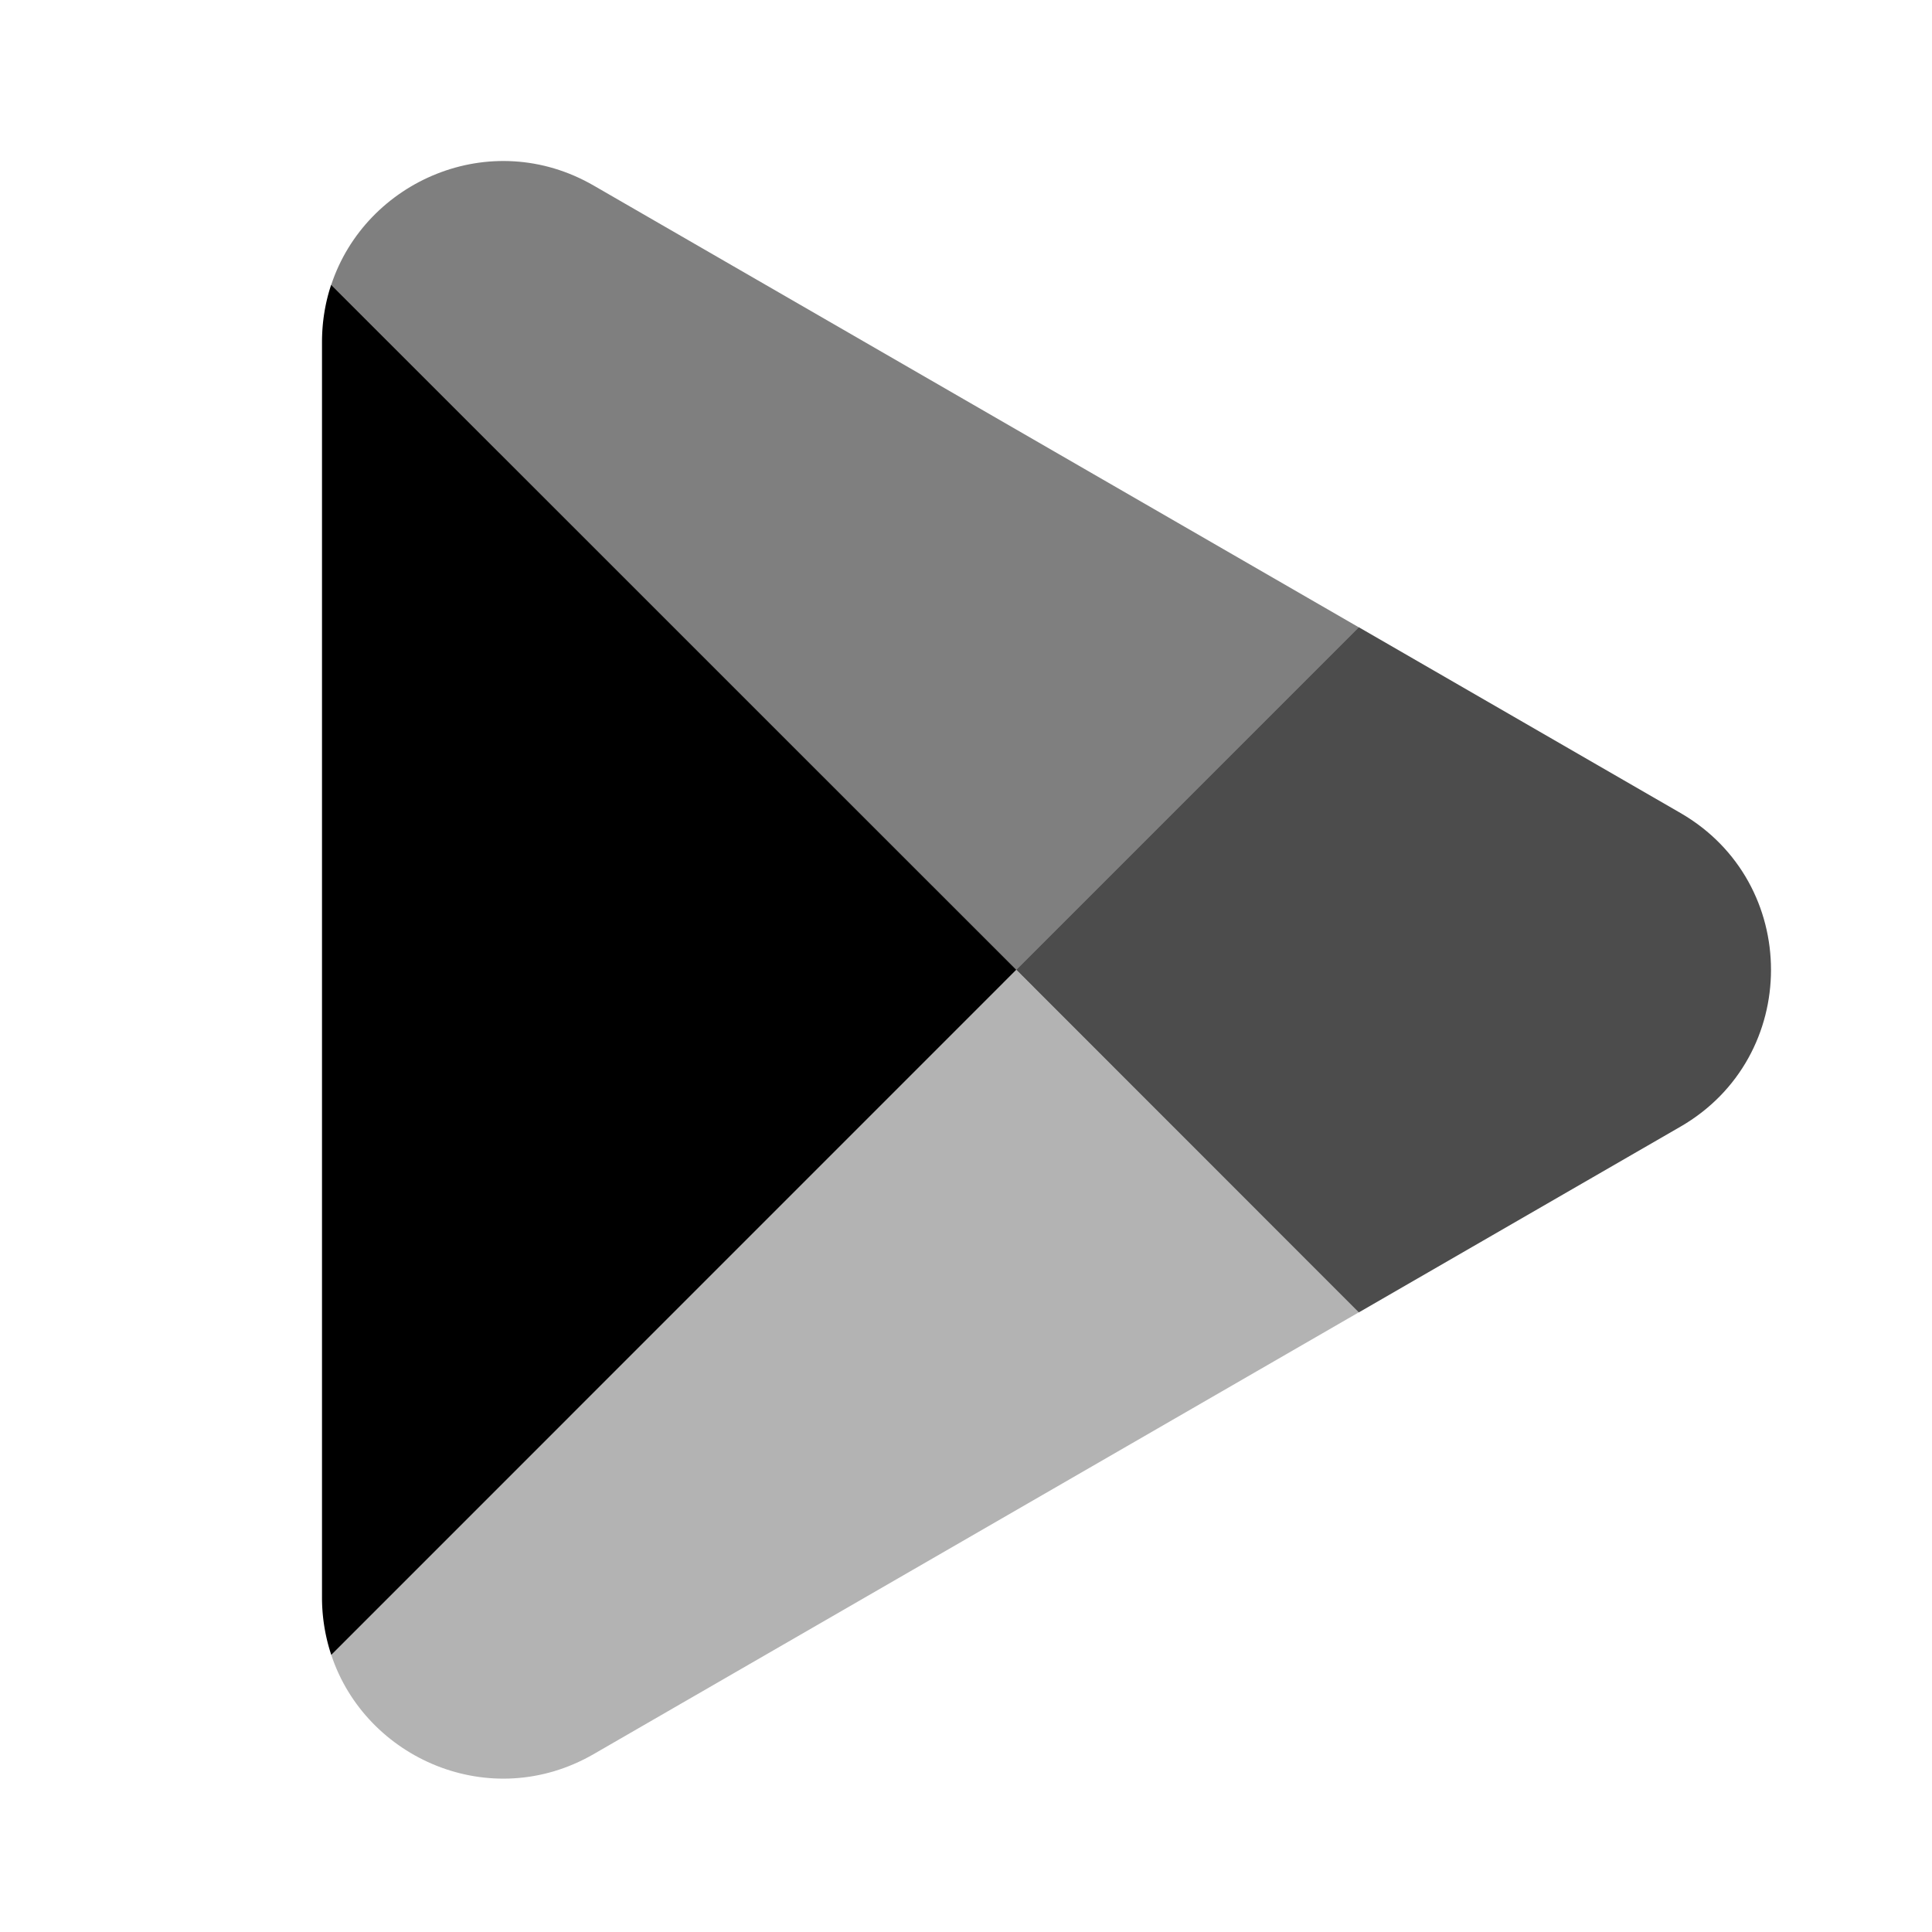 <svg width="24" height="24" viewBox="0 0 24 24" fill="none" xmlns="http://www.w3.org/2000/svg"><path d="M4.114 3.537l8.511 8.51-8.51 8.511A2.269 2.269 0 014 19.842V4.253c0-.254.04-.494.114-.716z" fill="#000"/><path opacity=".3" d="M16.88 16.302L7.375 21.79c-1.28.739-2.832.06-3.26-1.232l8.51-8.51 4.255 4.254z" fill="#000"/><path opacity=".5" d="M16.88 7.793l-4.255 4.255-8.51-8.511c.428-1.292 1.98-1.971 3.26-1.232l9.505 5.488z" fill="#000"/><path opacity=".7" d="M20.875 13.996c1.5-.866 1.5-3.031 0-3.897L16.88 7.792l-4.255 4.255 4.255 4.256 3.995-2.307z" fill="#000"/></svg>